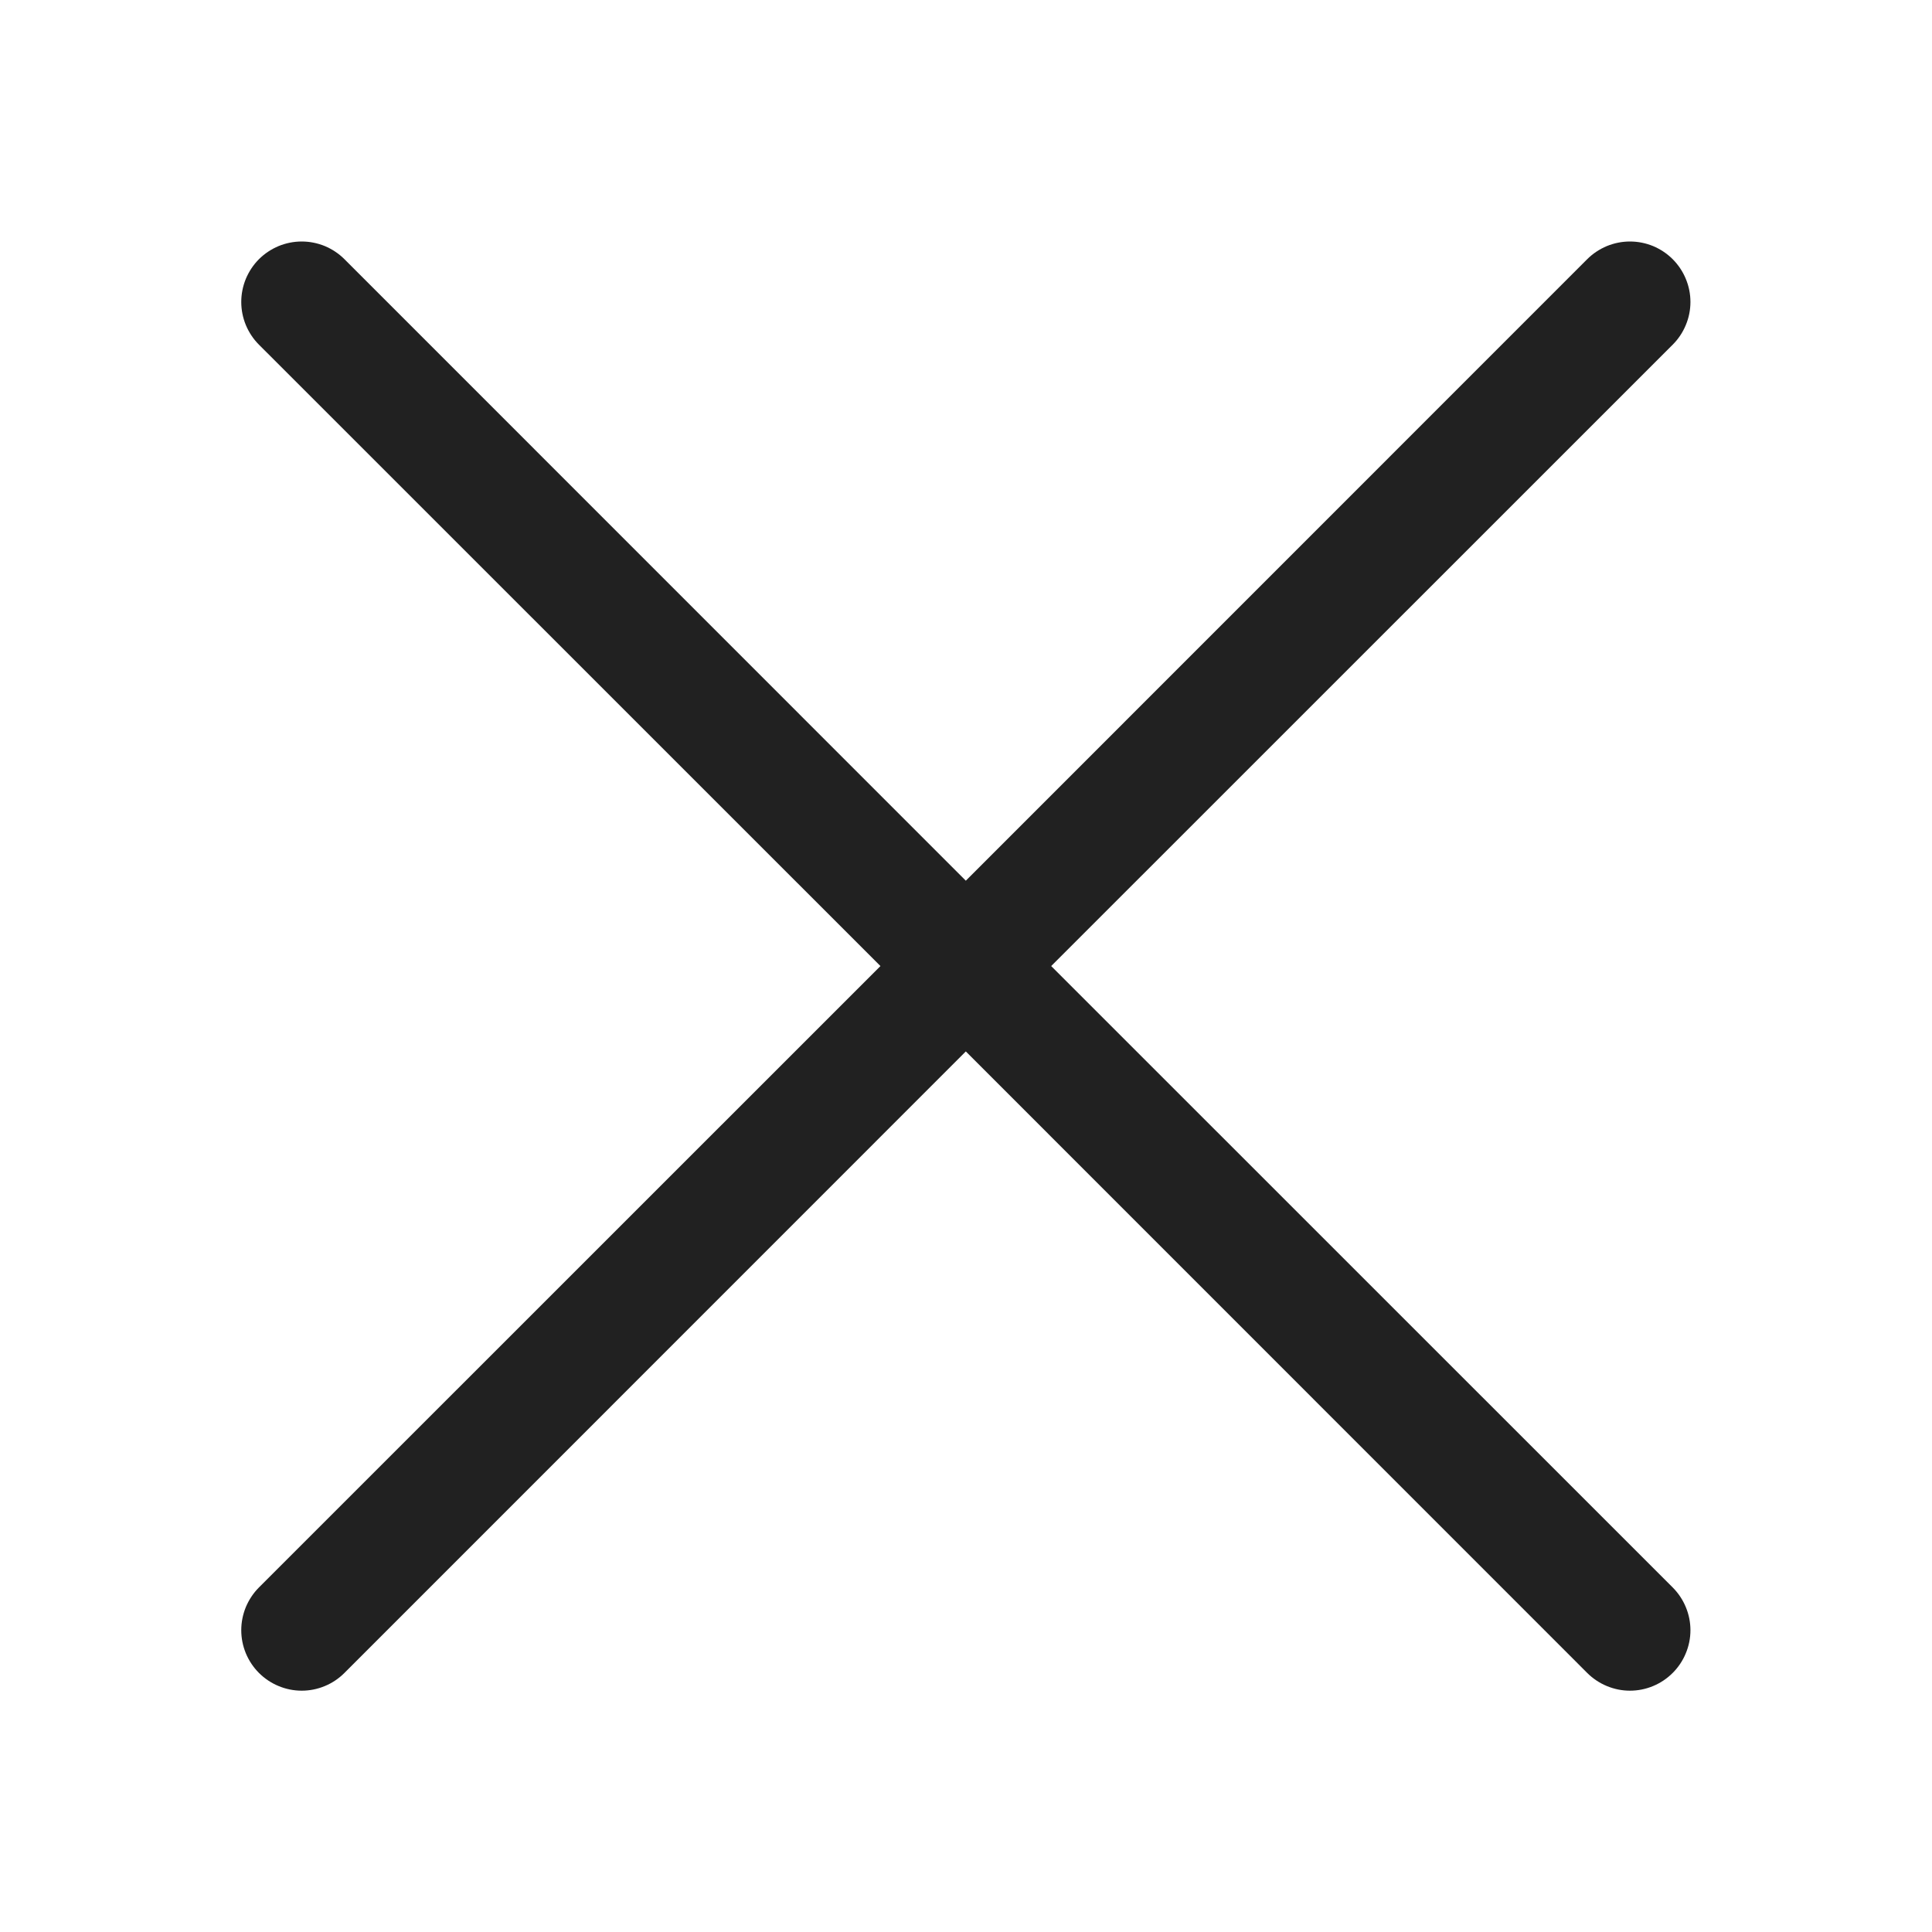 <svg width="32" height="32" viewBox="0 0 32 32" fill="none" xmlns="http://www.w3.org/2000/svg">
<path d="M4.289 5.709C4.196 5.616 4.123 5.506 4.072 5.384C4.022 5.263 3.996 5.133 3.996 5.001C3.996 4.87 4.022 4.74 4.072 4.618C4.123 4.497 4.196 4.386 4.289 4.293C4.382 4.2 4.493 4.127 4.614 4.076C4.736 4.026 4.866 4 4.997 4C5.129 4 5.259 4.026 5.381 4.076C5.502 4.127 5.612 4.2 5.705 4.293L15.997 14.587L26.289 4.293C26.382 4.2 26.493 4.127 26.614 4.076C26.736 4.026 26.866 4 26.997 4C27.129 4 27.259 4.026 27.381 4.076C27.502 4.127 27.612 4.2 27.705 4.293C27.798 4.386 27.872 4.497 27.922 4.618C27.973 4.74 27.999 4.87 27.999 5.001C27.999 5.133 27.973 5.263 27.922 5.384C27.872 5.506 27.798 5.616 27.705 5.709L17.411 16.001L27.705 26.293C27.798 26.386 27.872 26.497 27.922 26.618C27.973 26.74 27.999 26.87 27.999 27.001C27.999 27.133 27.973 27.263 27.922 27.384C27.872 27.506 27.798 27.616 27.705 27.709C27.612 27.802 27.502 27.876 27.381 27.926C27.259 27.977 27.129 28.003 26.997 28.003C26.866 28.003 26.736 27.977 26.614 27.926C26.493 27.876 26.382 27.802 26.289 27.709L15.997 17.415L5.705 27.709C5.612 27.802 5.502 27.876 5.381 27.926C5.259 27.977 5.129 28.003 4.997 28.003C4.866 28.003 4.736 27.977 4.614 27.926C4.493 27.876 4.382 27.802 4.289 27.709C4.196 27.616 4.123 27.506 4.072 27.384C4.022 27.263 3.996 27.133 3.996 27.001C3.996 26.87 4.022 26.74 4.072 26.618C4.123 26.497 4.196 26.386 4.289 26.293L14.583 16.001L4.289 5.709Z" fill="#212121"/>
</svg>
